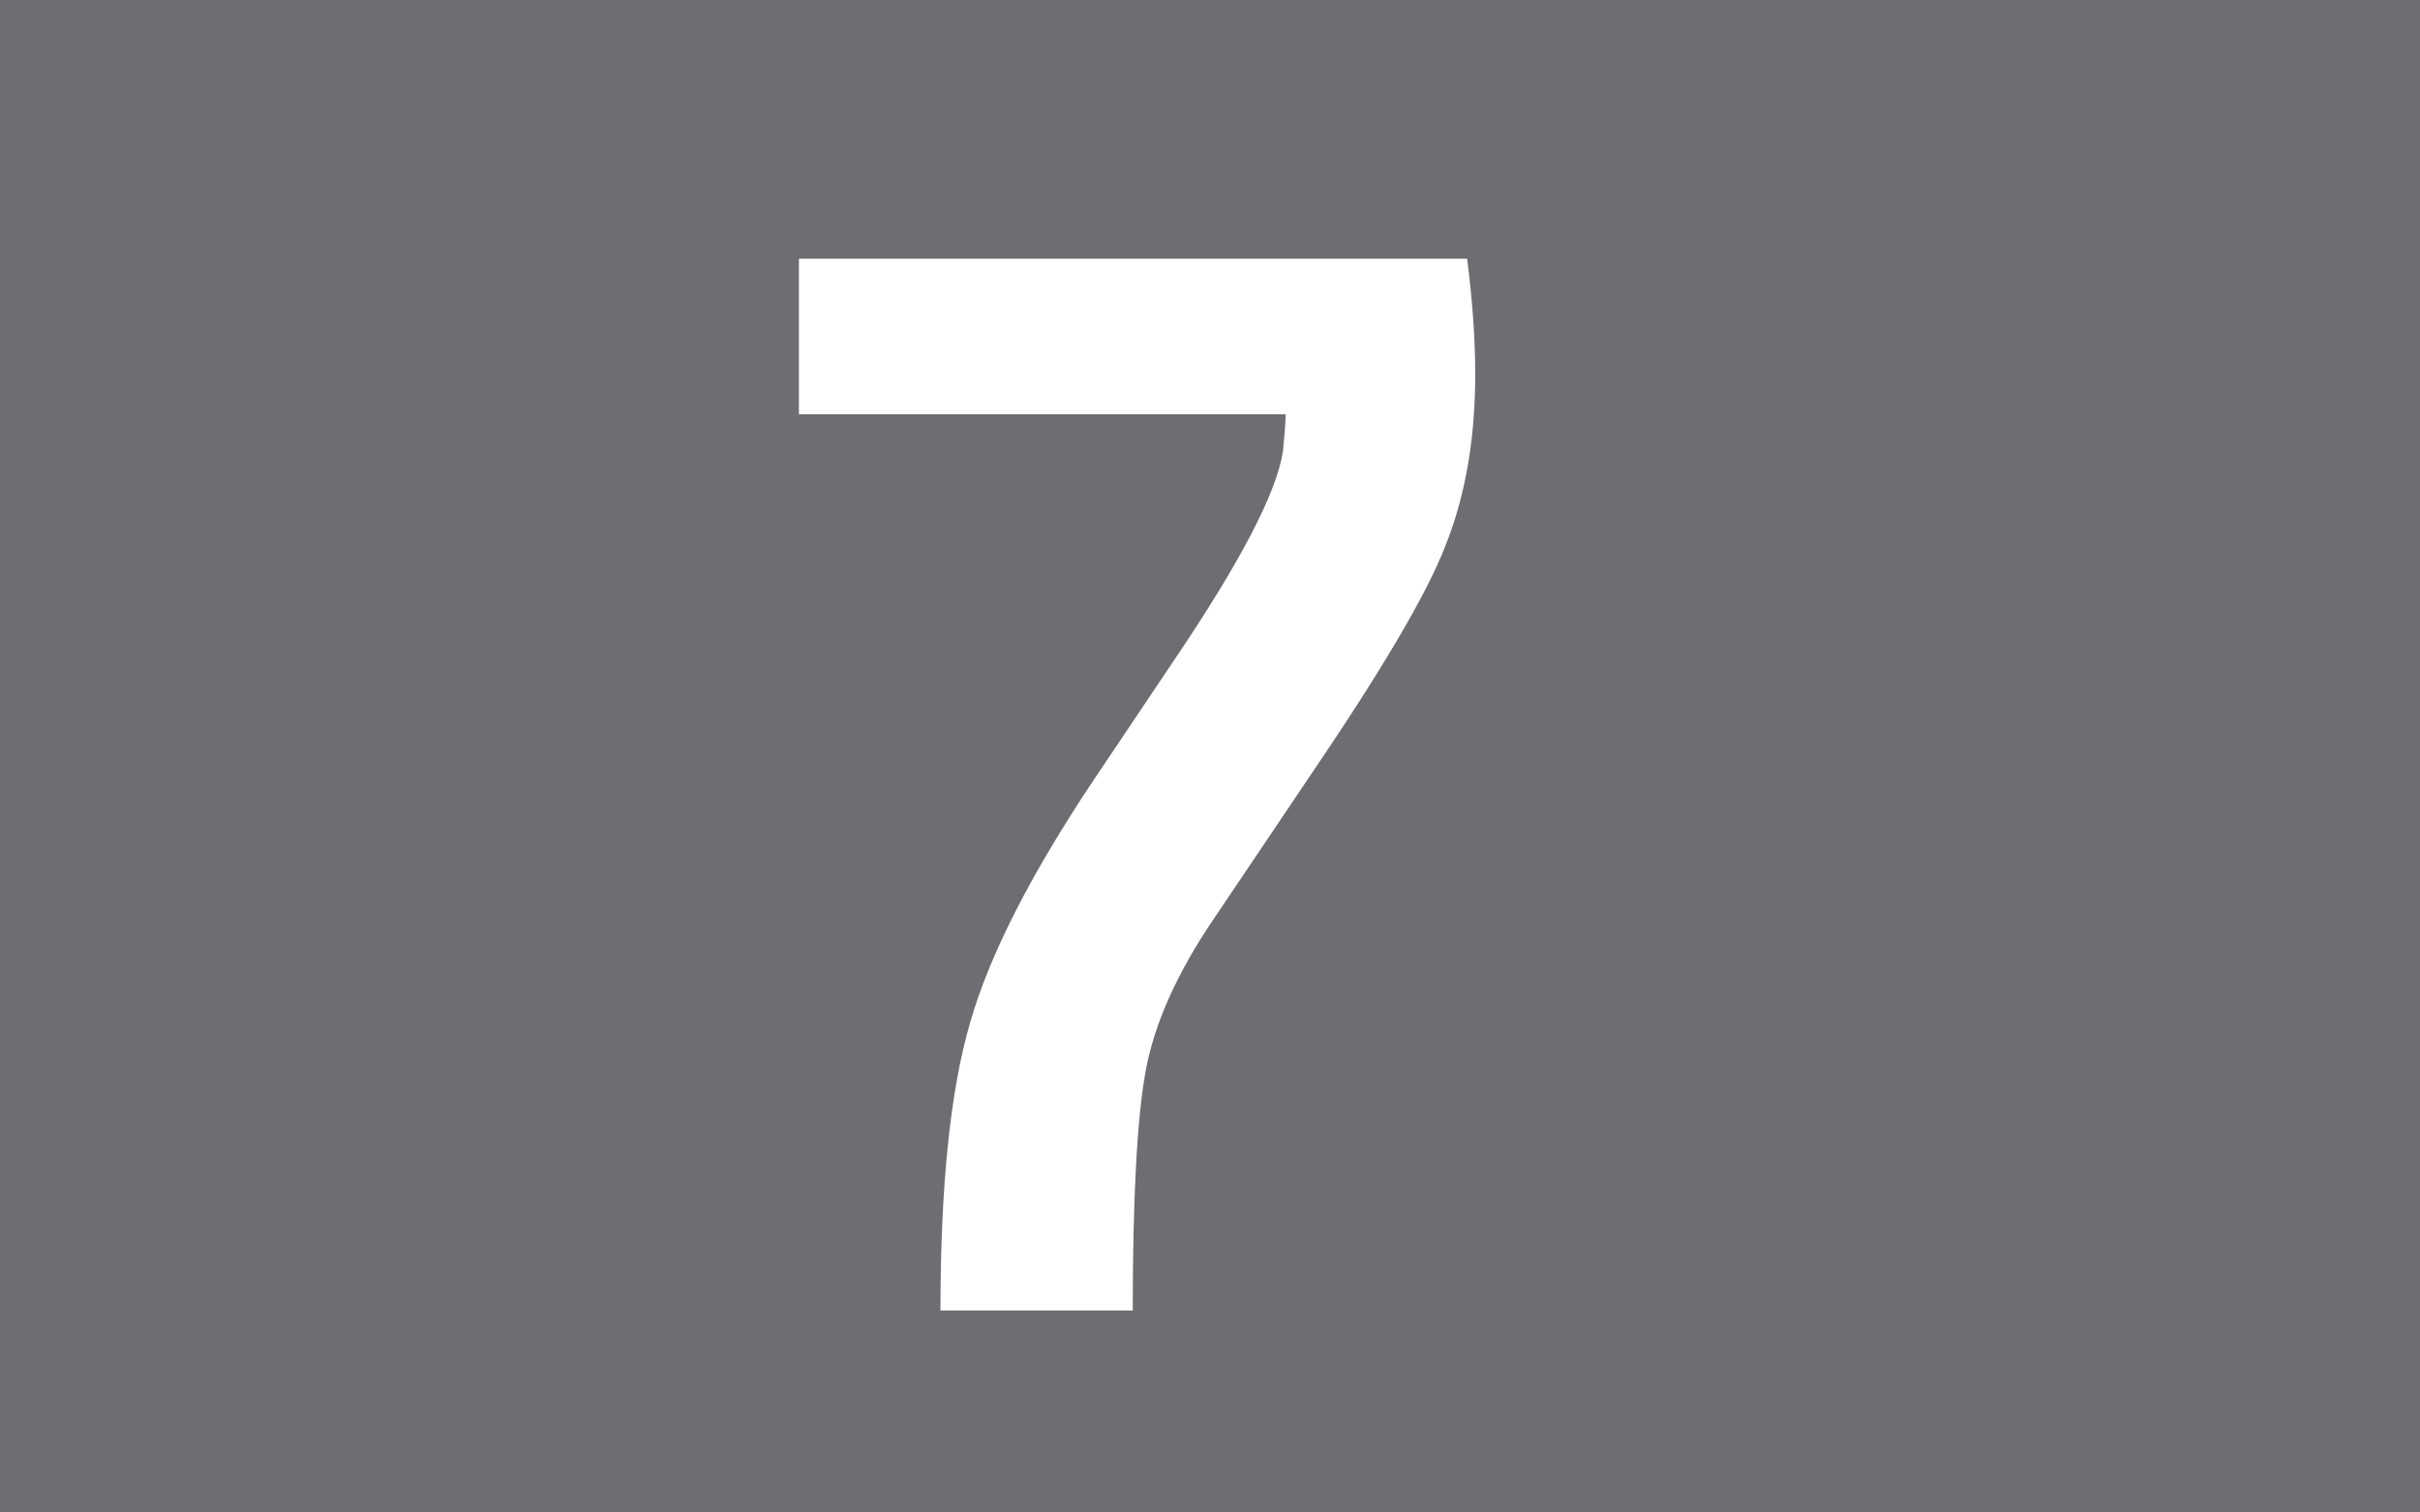 <?xml version="1.0" encoding="UTF-8"?><svg id="a" xmlns="http://www.w3.org/2000/svg" viewBox="0 0 44.8 28"><defs><style>.b{fill:#fff;}.c{fill:#6d6e71;}</style></defs><path class="c" d="M0,0H44.8V28H0V0Z"/><path class="b" d="M17.41,24.28c0-2.31,.18-4.09,.55-5.35,.36-1.26,1.13-2.76,2.3-4.51l1.45-2.16c1.24-1.83,1.92-3.13,2.04-3.9,.03-.31,.05-.53,.05-.69H14.79v-2.88h12.37c.1,.78,.15,1.49,.15,2.14,0,1.19-.18,2.24-.55,3.17-.36,.93-1.22,2.37-2.56,4.34l-1.73,2.57c-.68,1-1.1,1.94-1.26,2.81s-.24,2.35-.24,4.44h-3.56Z"/></svg>
